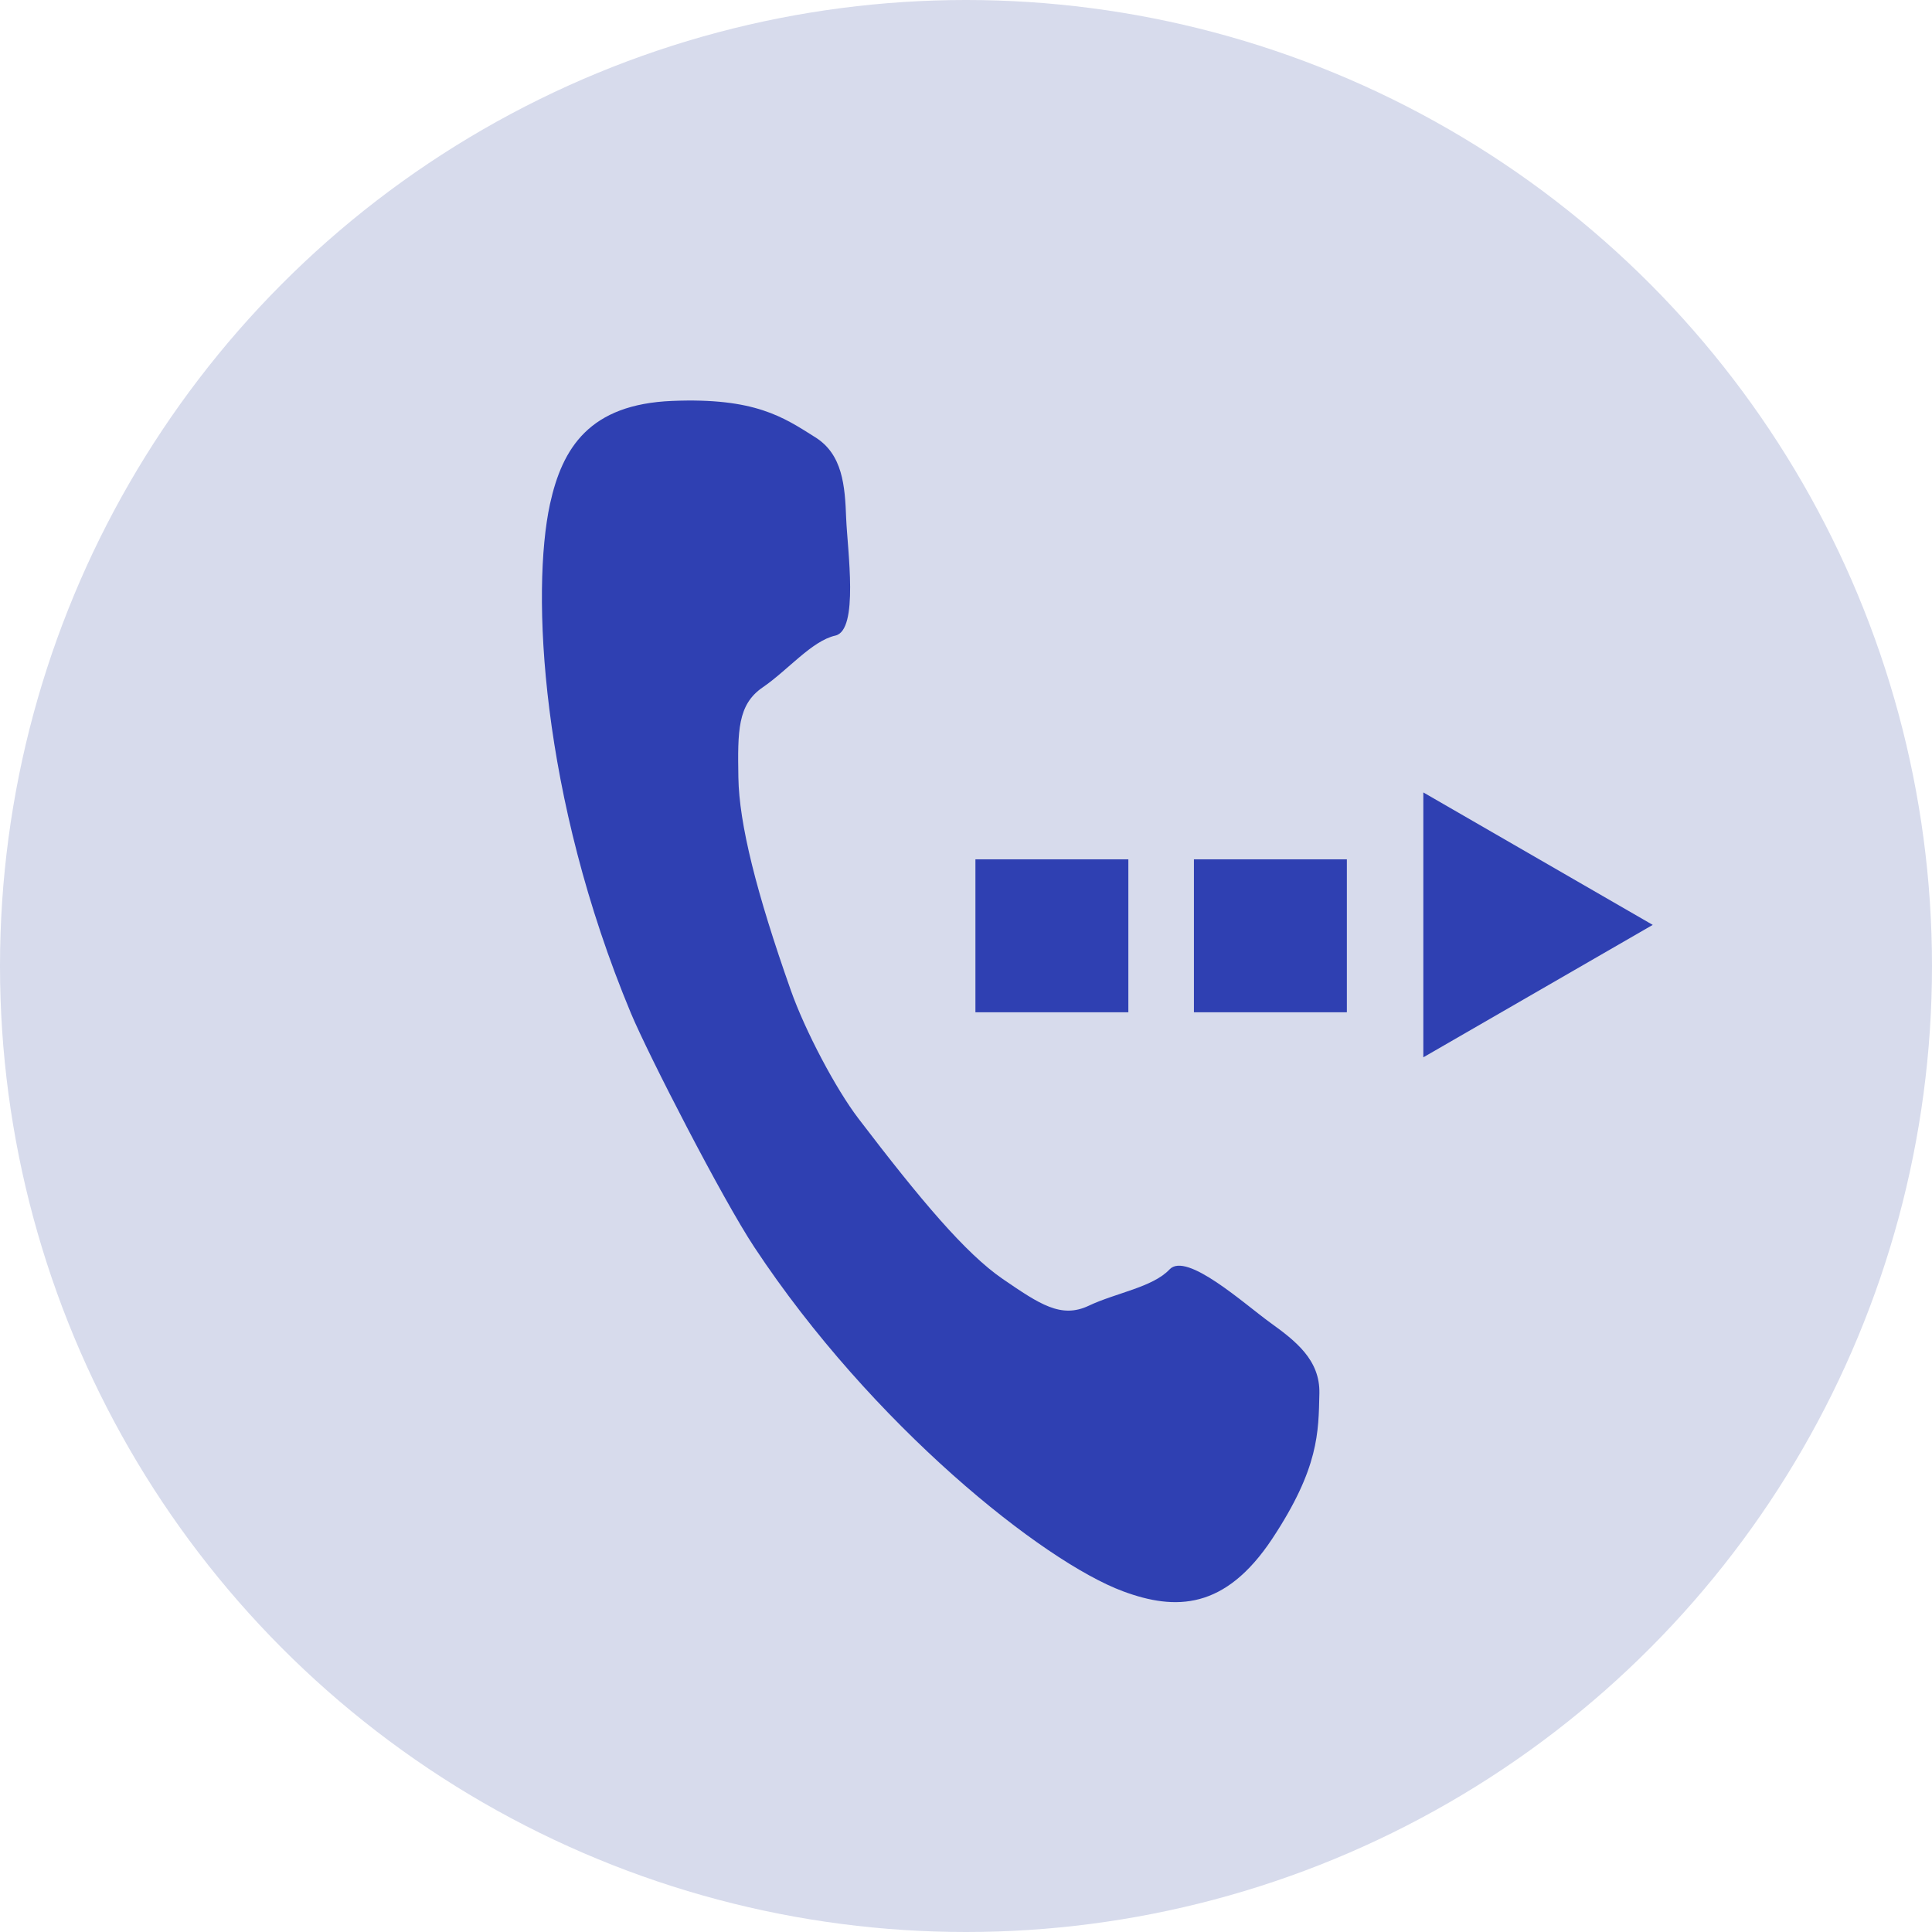 <svg width="82" height="82" viewBox="0 0 82 82" fill="none" xmlns="http://www.w3.org/2000/svg">
<circle cx="41" cy="41" r="41" fill="#D7DBEC"/>
<path fill-rule="evenodd" clip-rule="evenodd" d="M32.021 52.942C37.011 60.487 44.26 66.279 47.671 67.542C49.895 68.366 51.996 68.325 53.995 65.313C55.986 62.302 55.96 60.792 55.999 59.141C56.03 57.72 54.995 56.918 53.911 56.136C52.828 55.355 50.36 53.114 49.641 53.876C48.926 54.638 47.366 54.87 46.206 55.421C45.037 55.971 44.135 55.362 42.56 54.284C40.983 53.203 39.08 50.941 36.439 47.48C35.478 46.224 34.171 43.749 33.565 42.032C32.102 37.891 31.37 34.963 31.339 32.997C31.308 31.03 31.302 29.909 32.368 29.176C33.438 28.446 34.458 27.198 35.456 26.976C36.458 26.747 35.971 23.371 35.914 22C35.864 20.626 35.767 19.283 34.596 18.555C33.247 17.703 32.039 16.872 28.531 17.016C25.024 17.158 23.868 18.997 23.342 21.398C22.546 25.076 22.93 33.775 26.781 43.01C27.531 44.797 30.659 50.886 32.021 52.942Z" fill="#2F40B2"/>
<rect x="41.4" y="36.473" width="6.491" height="6.491" fill="#2F40B2"/>
<rect x="50.674" y="36.473" width="6.491" height="6.491" fill="#2F40B2"/>
<path d="M70.147 39.255L60.41 44.876L60.41 33.633L70.147 39.255Z" fill="#2F40B2"/>
</svg>
